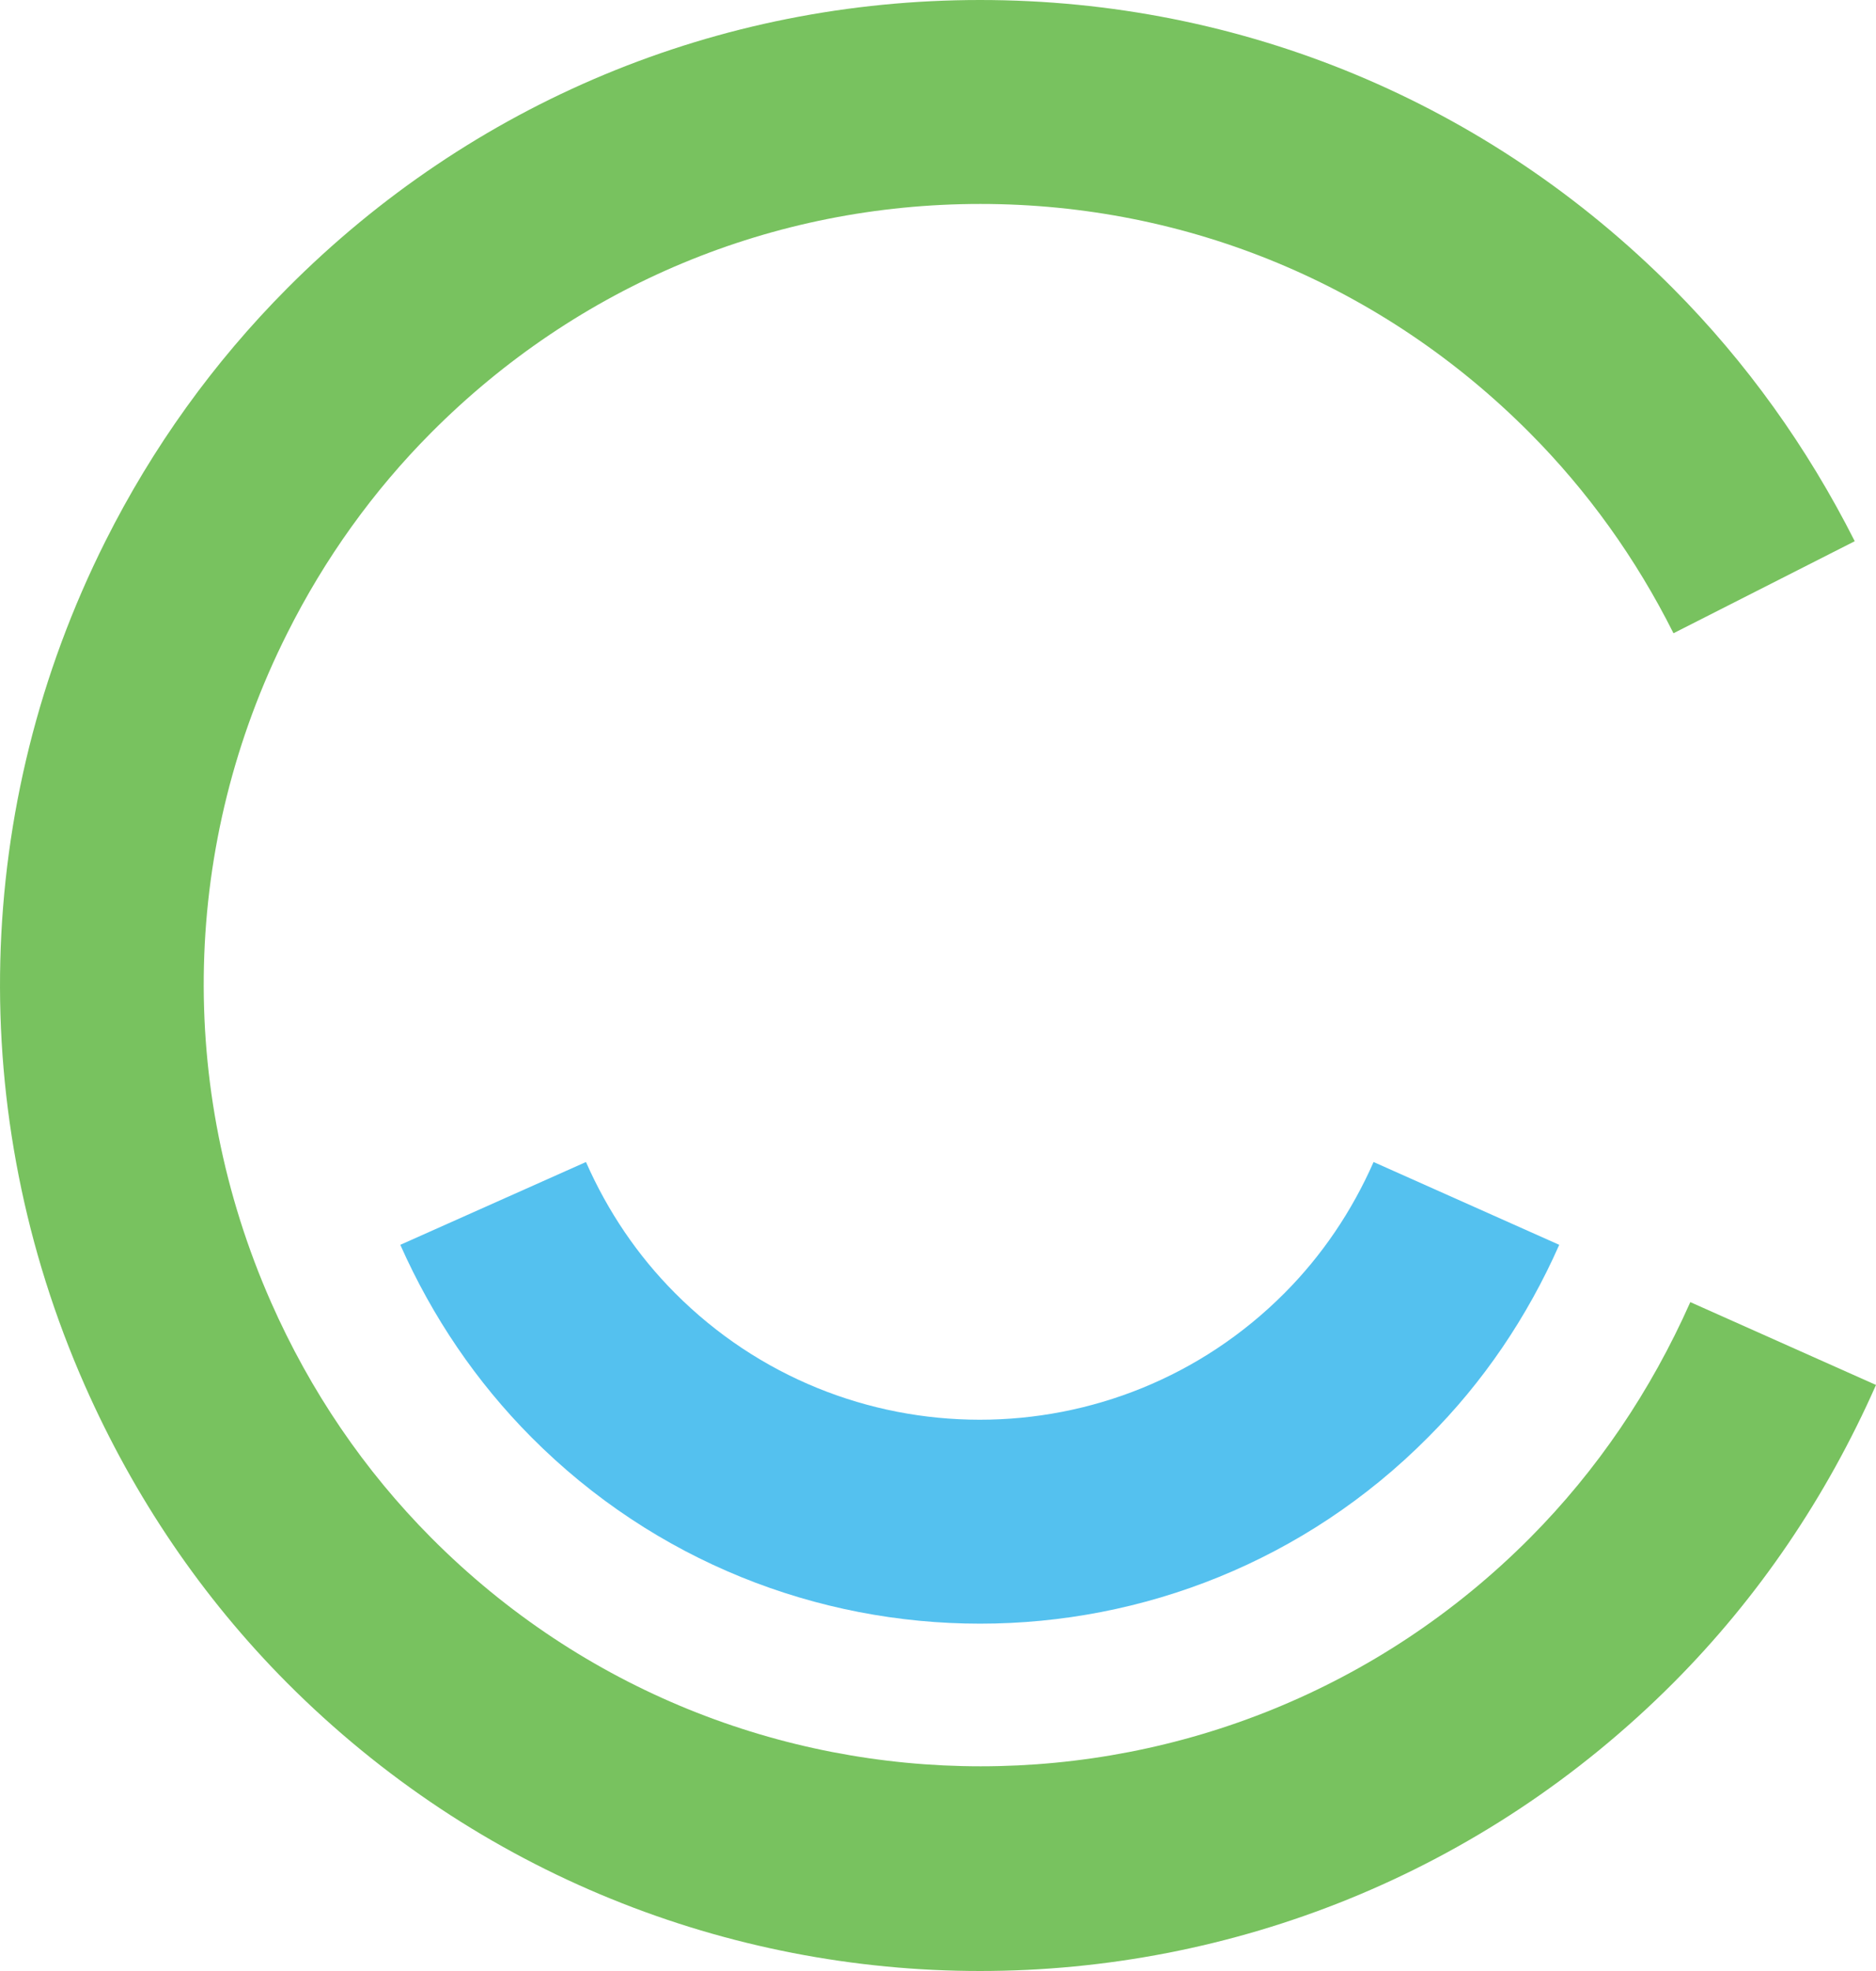 <svg width="60" height="63" viewBox="0 0 60 63" fill="none" xmlns="http://www.w3.org/2000/svg">
<path d="M31.345 63C23.32 63 15.295 59.925 9.177 53.786C6.467 51.062 4.296 47.864 2.71 44.277C-1.123 35.595 -0.878 25.764 3.371 17.299C4.881 14.291 6.836 11.577 9.177 9.224C15.097 3.274 22.971 0 31.345 0C39.72 0 47.594 3.274 53.514 9.224C55.855 11.577 57.8 14.291 59.32 17.299L53.523 20.241C52.324 17.849 50.776 15.695 48.925 13.836C44.233 9.119 37.992 6.519 31.355 6.519C24.718 6.519 18.477 9.119 13.784 13.836C11.934 15.695 10.386 17.849 9.187 20.241C5.816 26.94 5.627 34.731 8.667 41.62C9.923 44.467 11.651 47.001 13.794 49.155C23.481 58.891 39.248 58.891 48.935 49.155C51.078 47.001 52.796 44.467 54.061 41.62L60 44.268C58.414 47.855 56.242 51.053 53.533 53.776C47.405 59.925 39.371 63 31.345 63Z" fill="#78C25F"/>
<path d="M31.345 51.898C26.152 51.898 20.95 49.914 16.994 45.938C15.238 44.173 13.832 42.105 12.803 39.789L18.741 37.142C19.44 38.726 20.393 40.131 21.583 41.326C26.955 46.726 35.707 46.735 41.089 41.326C42.278 40.131 43.232 38.726 43.931 37.142L49.869 39.789C48.84 42.114 47.433 44.183 45.677 45.938C41.74 49.905 36.547 51.898 31.345 51.898Z" fill="#54C1EF"/>
</svg>
